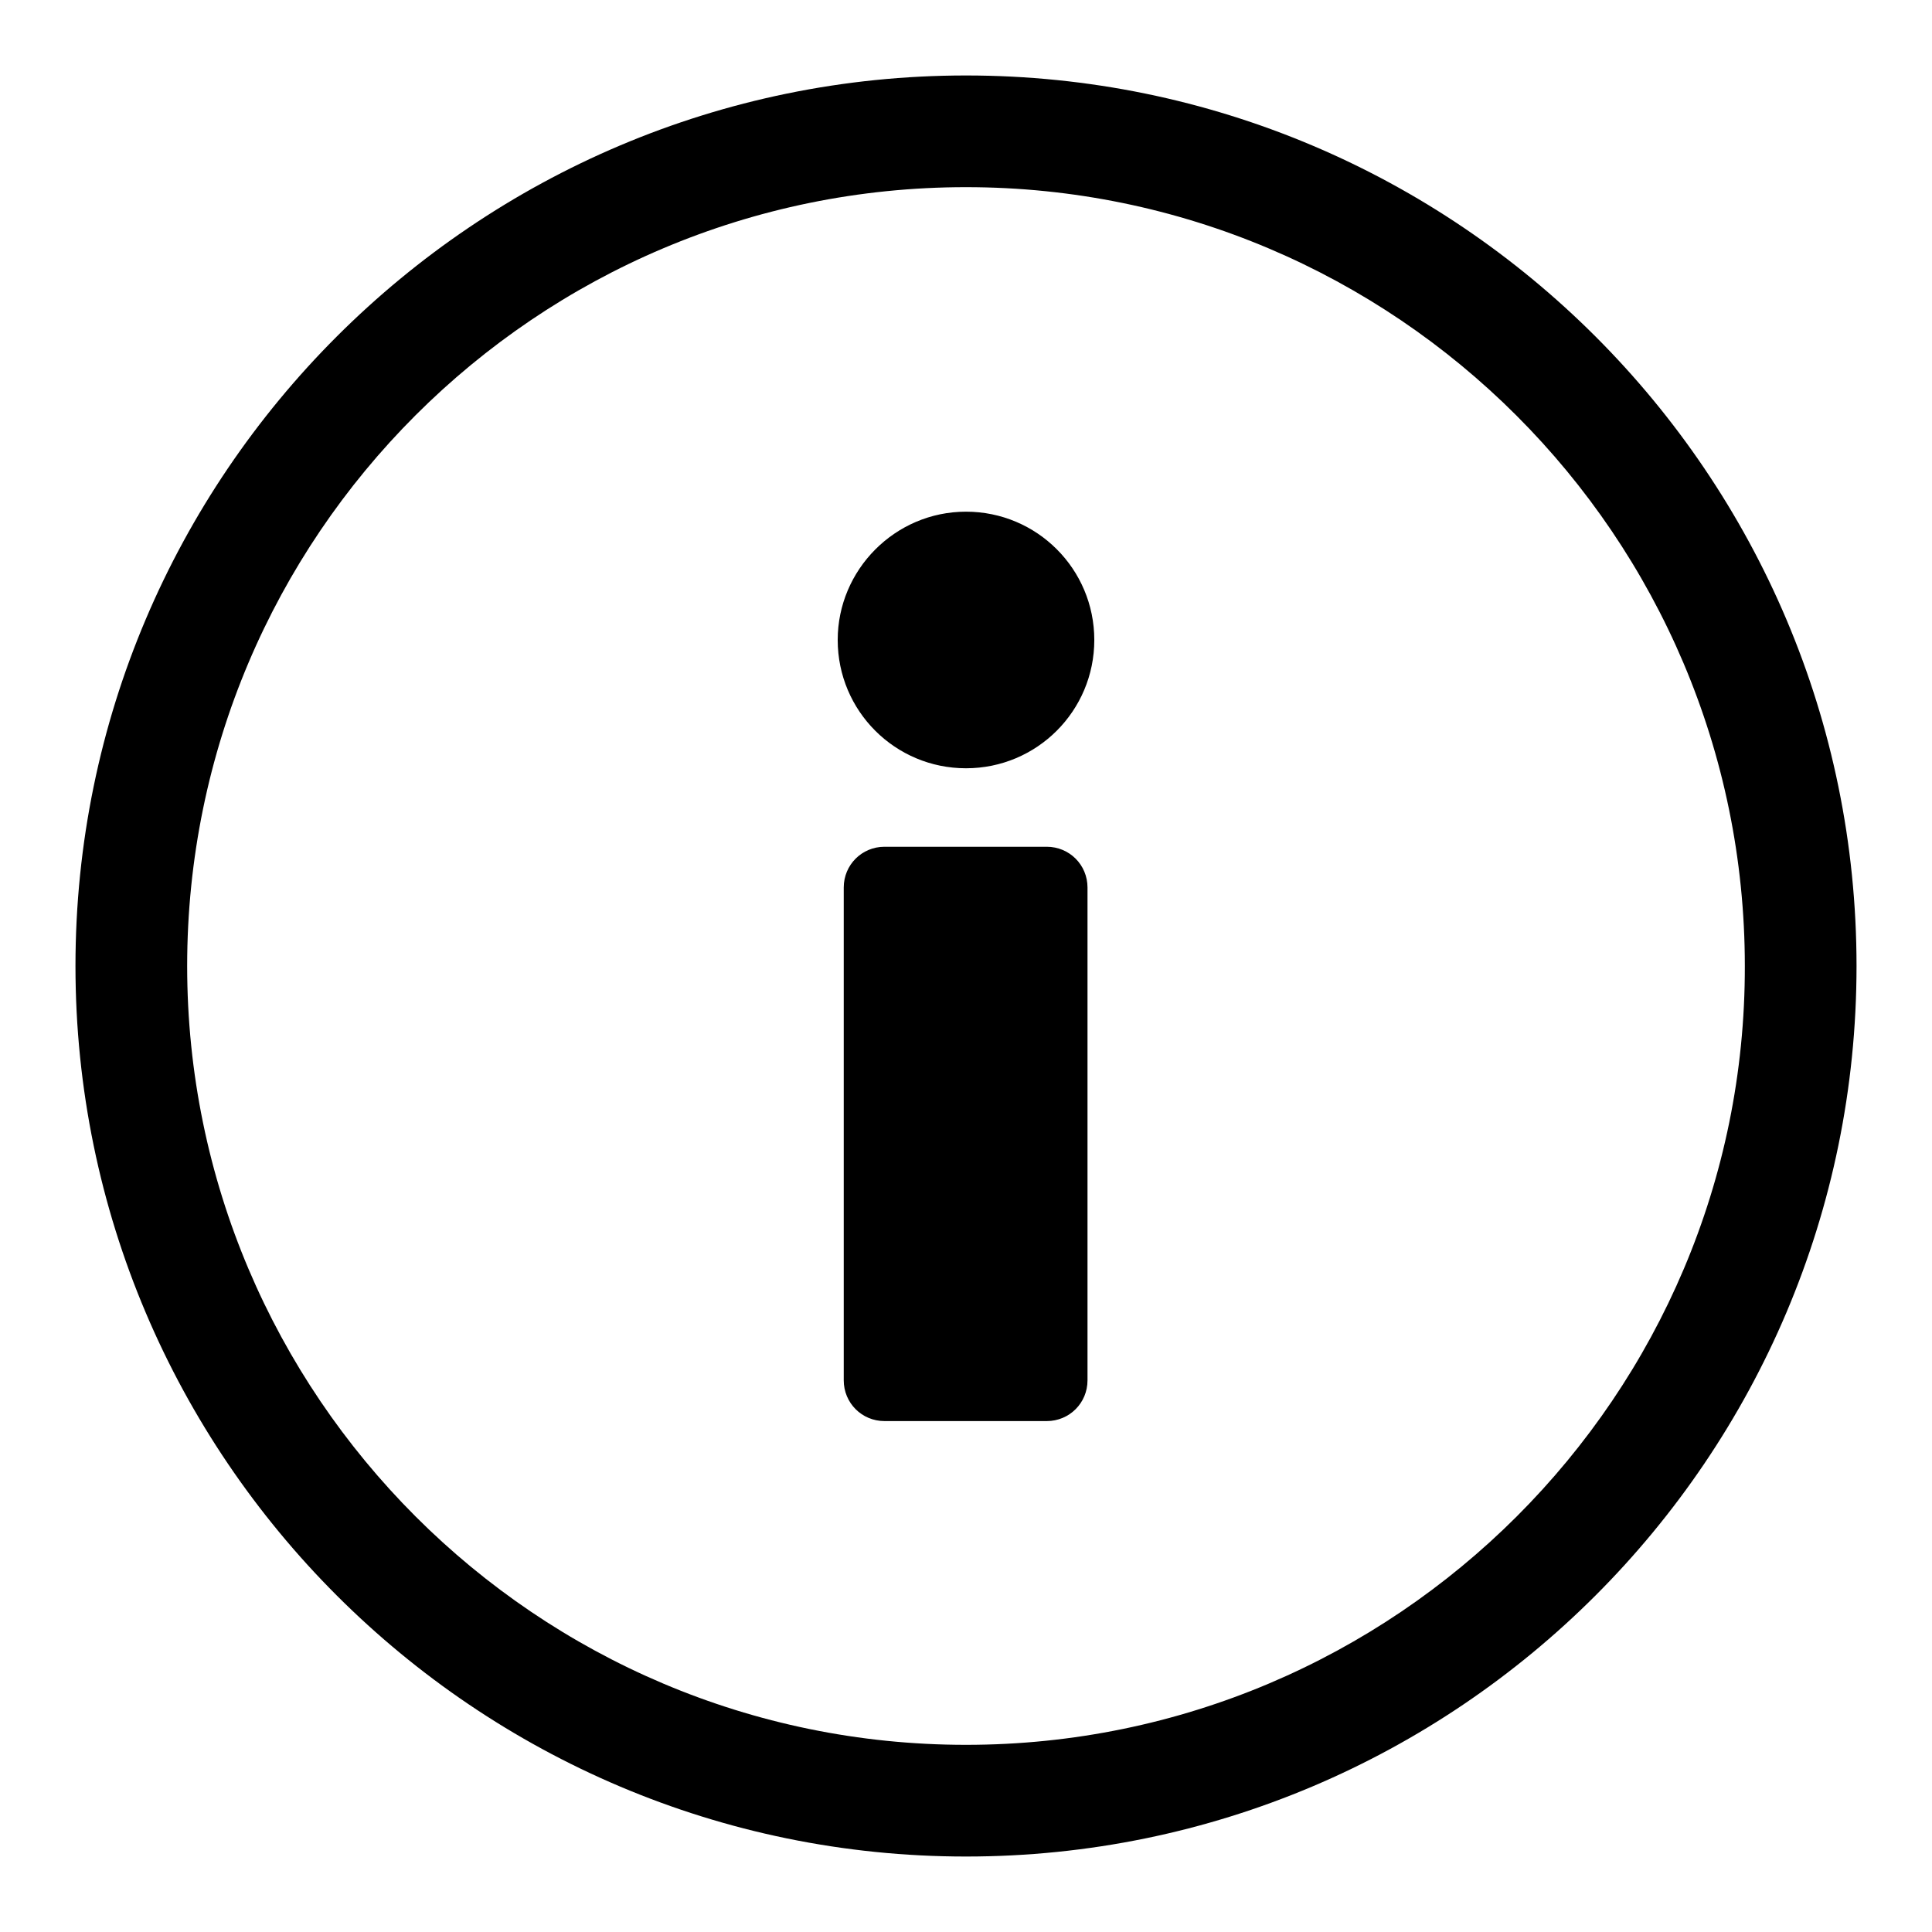 <?xml version="1.0" encoding="utf-8"?>
<!-- Svg Vector Icons : http://www.onlinewebfonts.com/icon -->
<!DOCTYPE svg PUBLIC "-//W3C//DTD SVG 1.1//EN" "http://www.w3.org/Graphics/SVG/1.1/DTD/svg11.dtd">
<svg version="1.1" xmlns="http://www.w3.org/2000/svg" xmlns:xlink="http://www.w3.org/1999/xlink" x="0px" y="0px" viewBox="0 0 256 256" enable-background="new 0 0 256 256" xml:space="preserve">
<g><g><path fill="#000000" d="M128,10C63,10,10,62.9,10,128c0,65.1,53,118,118,118c65.1,0,118-52.9,118-118C246,62.9,193.1,10,128,10L128,10z M128,231.2c-56.9,0-103.2-46.3-103.2-103.2C24.8,71,71.1,24.8,128,24.8c56.9,0,103.2,46.3,103.2,103.2C231.3,184.9,184.9,231.2,128,231.2L128,231.2z M138.7,112.2h-21.5c-3,0-5.4,2.4-5.4,5.4v11.4v3.8v50.1c0,3,2.4,5.4,5.4,5.4h21.5c3,0,5.4-2.4,5.4-5.4v-50.1v-3.8v-11.4C144.1,114.6,141.7,112.2,138.7,112.2z M111,84.8c0,9.4,7.6,17,17,17c9.4,0,17-7.6,17-17c0-9.4-7.6-17-17-17C118.6,67.8,111,75.5,111,84.8L111,84.8z"/></g></g>
</svg>